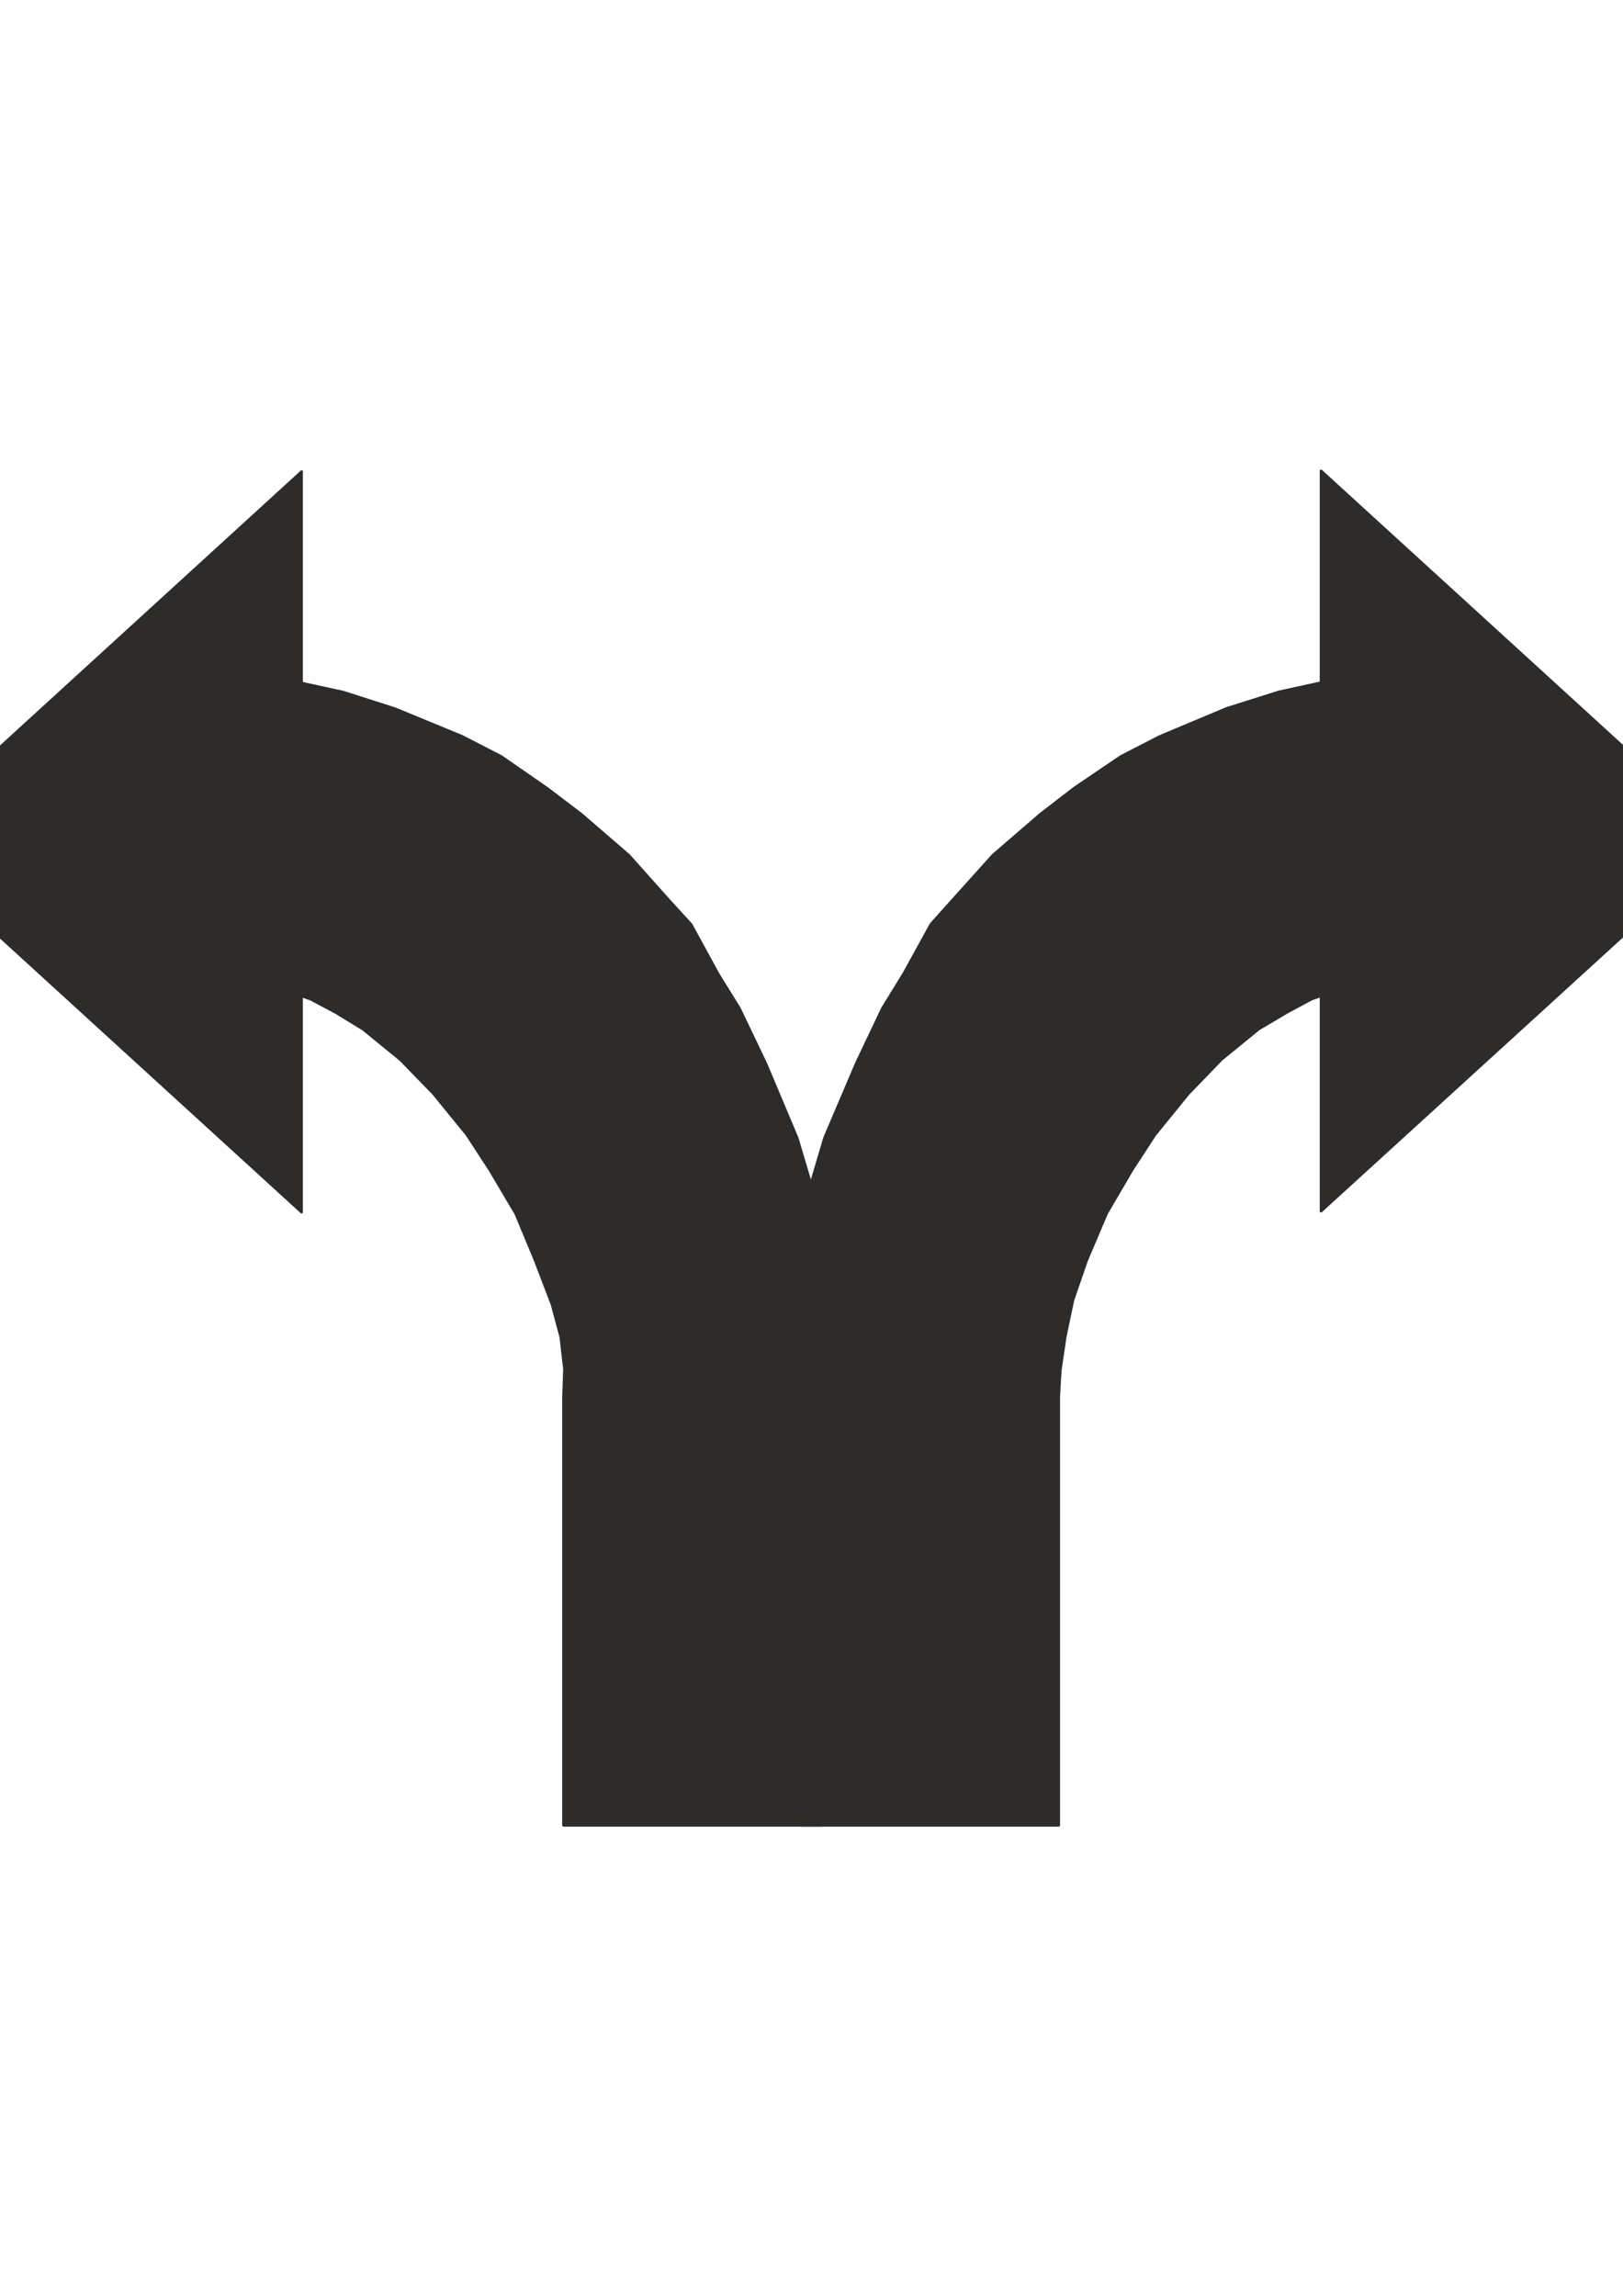 <?xml version="1.0" encoding="utf-8"?>
<!-- Created by UniConvertor 2.0rc4 (https://sk1project.net/) -->
<svg xmlns="http://www.w3.org/2000/svg" height="841.89pt" viewBox="0 0 595.276 841.89" width="595.276pt" version="1.1" xmlns:xlink="http://www.w3.org/1999/xlink" id="0e7a54c0-f60c-11ea-a958-dcc15c148e23">

<g>
	<path style="stroke-linejoin:bevel;stroke:#2d2c2b;stroke-width:0.72;stroke-miterlimit:10.433;fill:#2d2c2b;" d="M 301.382,669.489 L 206.558,669.489 206.558,512.241 206.918,502.089 205.55,490.281 202.382,478.473 196.19,462.273 189.062,445.137 179.558,429.081 171.206,416.265 158.966,401.217 146.87,388.761 133.118,377.529 123.11,371.409 114.038,366.585 107.198,364.065 84.086,361.113 63.854,302.721 57.014,253.977 103.742,248.865 125.918,253.689 144.998,259.809 169.622,269.961 183.878,277.305 200.726,288.969 213.326,298.545 230.75,313.593 245.726,330.369 253.574,338.937 263.438,357.009 271.286,369.681 281.006,389.985 292.526,417.345 302.318,450.321 301.382,669.489 301.382,669.489 Z" />
	<path style="stroke-linejoin:bevel;stroke:#2d2c2b;stroke-width:0.72;stroke-miterlimit:10.433;fill:#2d2c2b;" d="M 110.726,308.769 L 110.726,444.777 -38.242,308.769 110.726,172.689 110.726,308.769 110.726,308.769 Z" />
	<path style="stroke-linejoin:bevel;stroke:#2d2c2b;stroke-width:0.72;stroke-miterlimit:10.433;fill:#2d2c2b;" d="M 293.606,669.489 L 388.43,669.489 388.43,512.241 389.006,502.521 390.806,490.281 393.614,476.889 398.654,462.273 405.998,444.993 415.358,429.009 423.71,416.193 435.878,401.217 447.974,388.689 461.726,377.457 471.95,371.409 481.022,366.513 487.934,364.065 511.118,361.041 531.422,302.721 538.118,253.905 491.318,248.721 468.998,253.617 449.846,259.665 425.294,269.961 411.038,277.305 394.046,288.825 381.518,298.473 364.094,313.521 349.118,330.153 341.342,338.865 331.406,356.937 323.558,369.681 313.982,389.841 302.318,417.201 292.526,450.249 293.606,669.489 293.606,669.489 Z" />
	<path style="stroke-linejoin:bevel;stroke:#2d2c2b;stroke-width:0.72;stroke-miterlimit:10.433;fill:#2d2c2b;" d="M 484.406,308.481 L 484.406,444.417 633.446,308.481 484.406,172.401 484.406,308.481 484.406,308.481 Z" />
</g>
</svg>